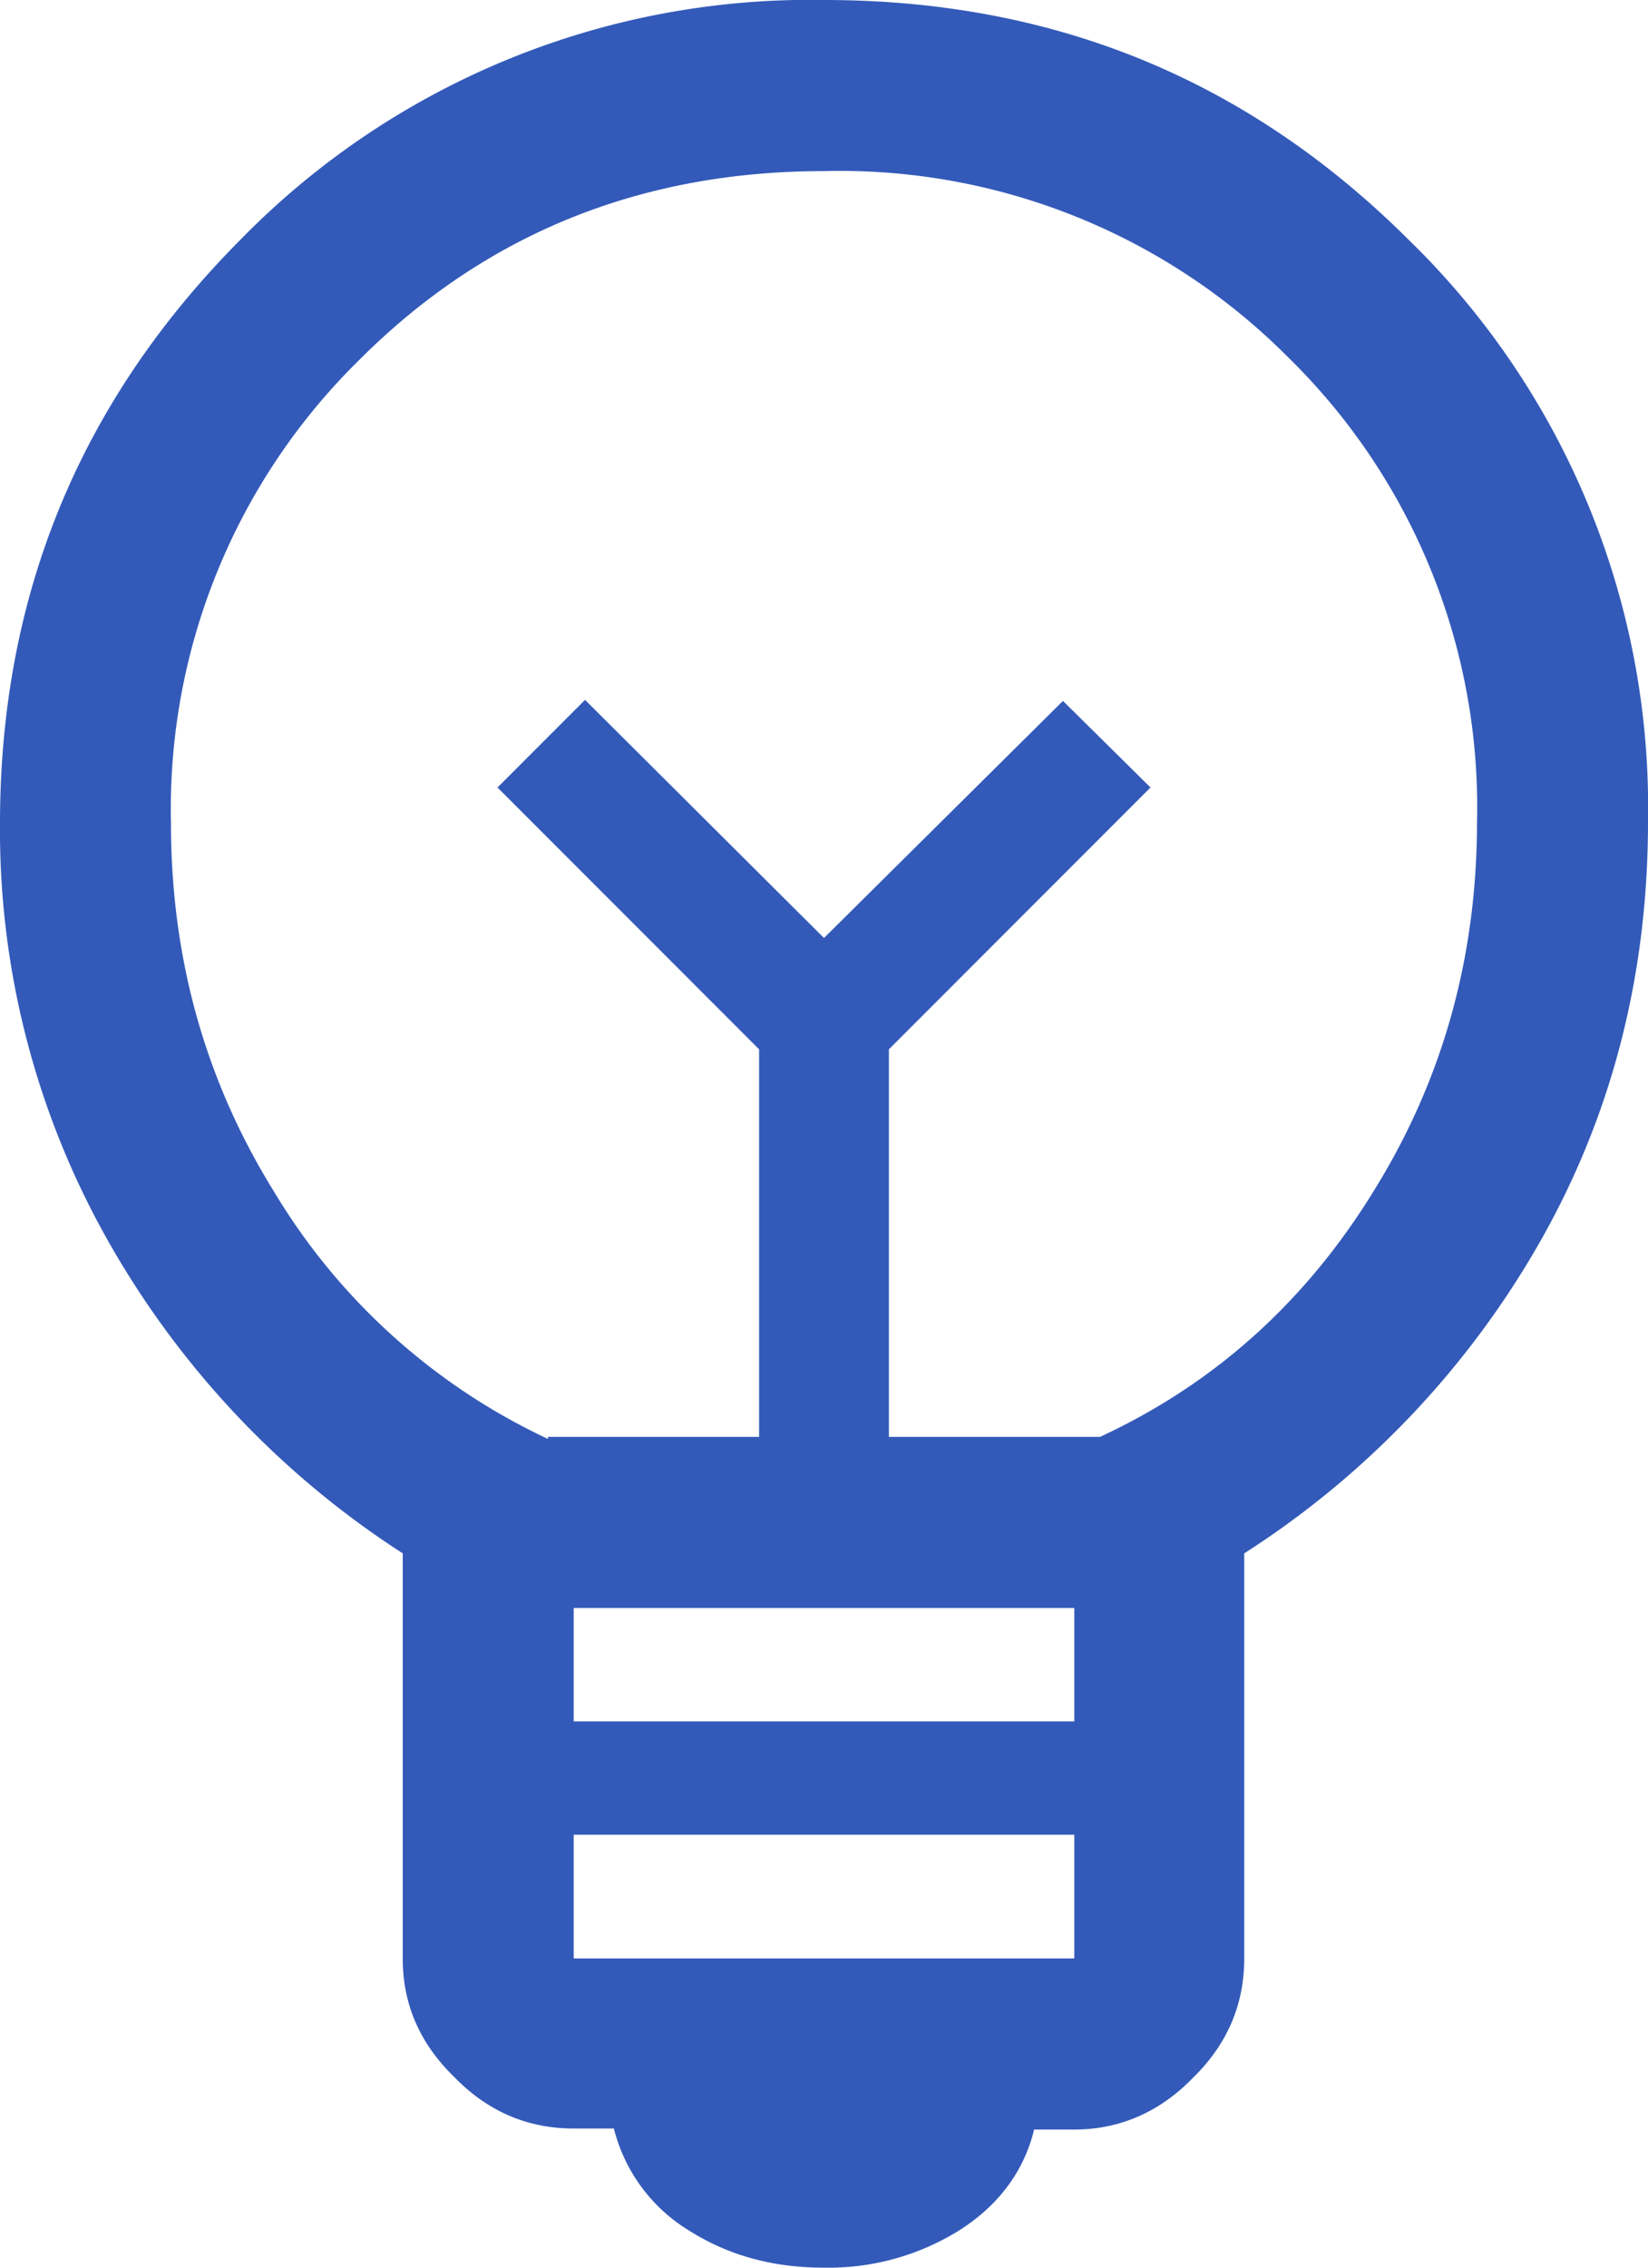 <svg xmlns="http://www.w3.org/2000/svg" width="16" height="22" fill="none" viewBox="0 0 16 22">
  <path fill="#335AB9" d="M8 22c-.5 0-.93-.12-1.31-.36a1.62 1.62 0 0 1-.73-.99h-.39c-.44 0-.83-.16-1.16-.5-.33-.32-.5-.7-.5-1.15v-3.93a8.7 8.7 0 0 1-2.86-3.03A8.09 8.09 0 0 1 0 7.99c0-2.22.78-4.1 2.33-5.66A7.73 7.73 0 0 1 8 0c2.23 0 4.11.77 5.67 2.32A7.68 7.68 0 0 1 16 7.97c0 1.49-.35 2.85-1.05 4.08a8.7 8.7 0 0 1-2.87 3.02V19c0 .44-.16.83-.5 1.16-.32.33-.71.5-1.15.5h-.39c-.1.41-.35.74-.73.98A2.4 2.4 0 0 1 8 22Zm-2.43-3h4.86v-1.2H5.57V19Zm0-2.3h4.86v-1.1H5.57v1.1Zm-.25-2.76h2.05v-3.76L4.83 7.64l.85-.85L8 9.1l2.32-2.3.85.84-2.54 2.54v3.76h2.05c1.1-.51 1.99-1.3 2.66-2.39.67-1.08 1-2.27 1-3.58a6.1 6.1 0 0 0-1.83-4.5A6.14 6.14 0 0 0 8 1.66c-1.78 0-3.29.61-4.51 1.83a6.1 6.1 0 0 0-1.83 4.5c0 1.3.33 2.49 1 3.57a6.13 6.13 0 0 0 2.66 2.4Z"/>
</svg>
